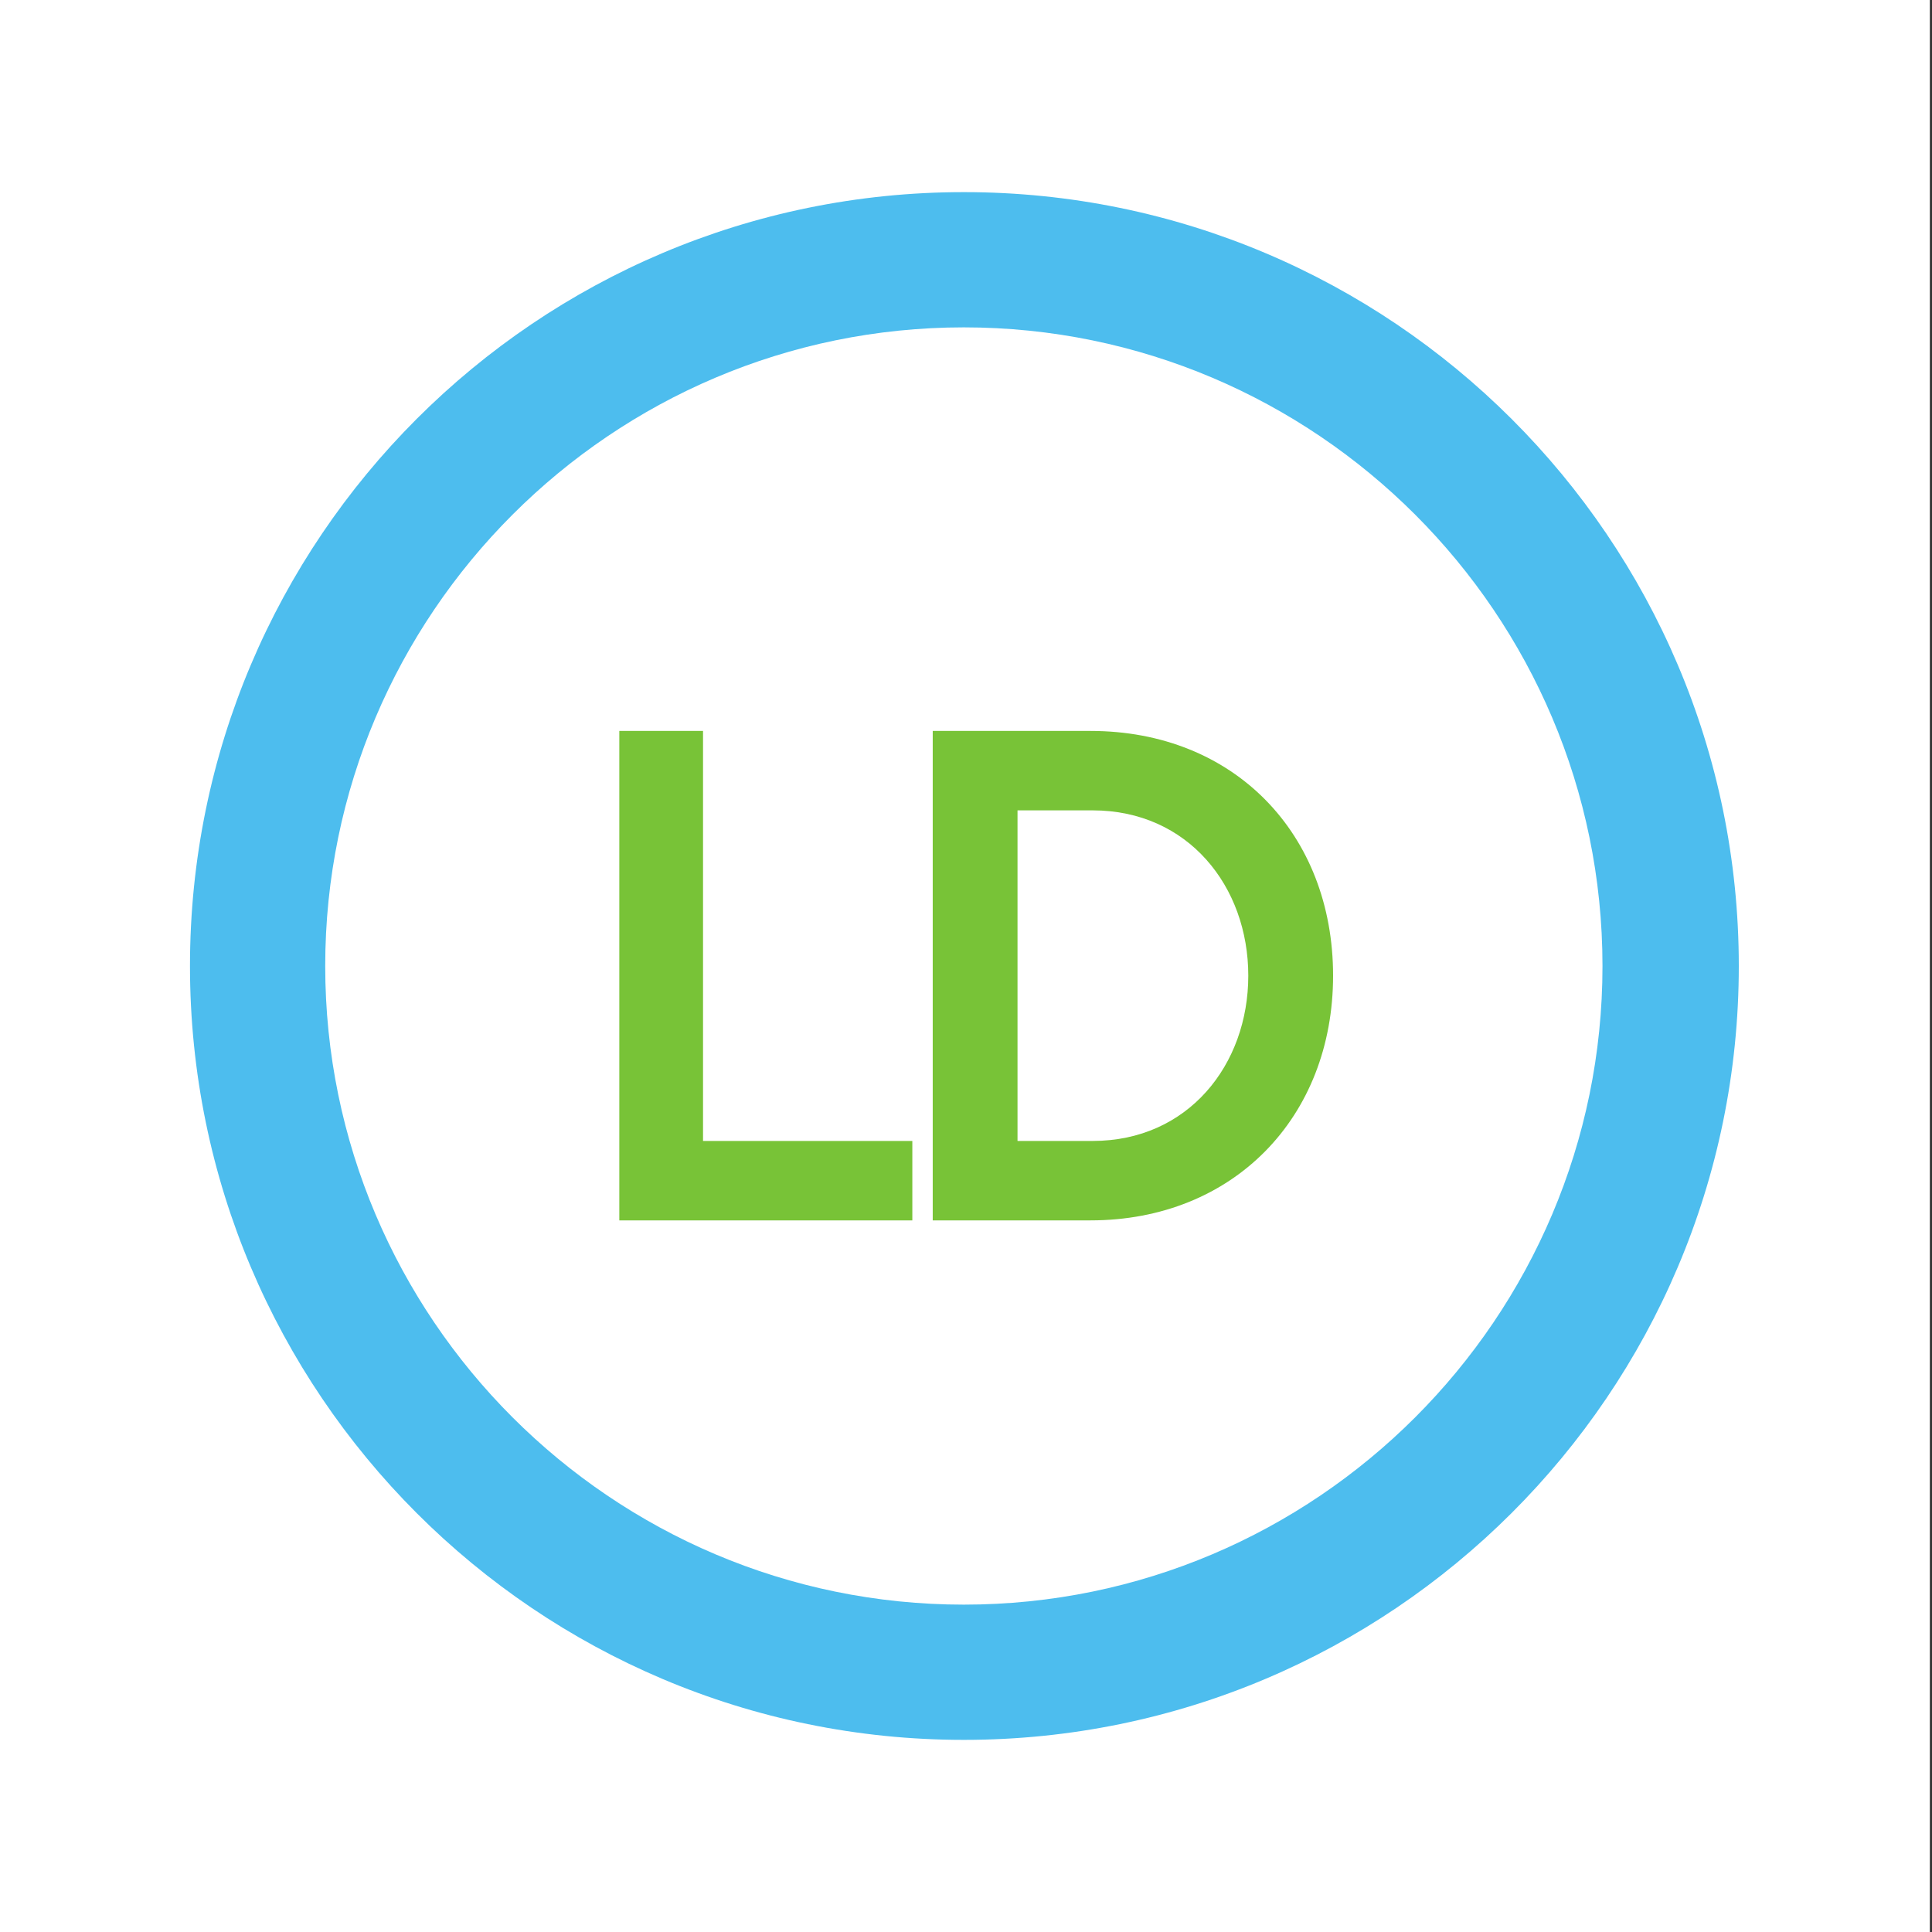<?xml version="1.0" encoding="utf-8"?>
<!-- Generator: Adobe Illustrator 25.4.1, SVG Export Plug-In . SVG Version: 6.00 Build 0)  -->
<svg version="1.1" id="Layer_1" xmlns="http://www.w3.org/2000/svg" xmlns:xlink="http://www.w3.org/1999/xlink" x="0px" y="0px"
	 viewBox="0 0 180 180" style="enable-background:new 0 0 180 180;" xml:space="preserve">
<rect x="0" y="0" width="180" height="180" fill="#333333" stroke="none"/>
<style type="text/css">
	.st0{fill-rule:evenodd;clip-rule:evenodd;fill:#FFFFFF;}
	.st1{fill:#4DBDEE;}
	.st2{fill:#78C337;}
</style>
<rect x="-0.2" y="0" class="st0" width="180" height="180"/>
<g>
	<g>
		<path class="st1" d="M89.8,162.1c-39.8,0-72.1-32.3-72.1-72.1s32.3-72.1,72.1-72.1S162,50.2,162,90S129.6,162.1,89.8,162.1z
			 M89.8,30.5c-32.8,0-59.5,26.7-59.5,59.5s26.7,59.5,59.5,59.5s59.5-26.7,59.5-59.5S122.6,30.5,89.8,30.5z"/>
	</g>
	<g>
		<path class="st2" d="M57.7,68.1h7.8v38.2H85v7.4H57.7V68.1z"/>
		<path class="st2" d="M124.2,90.9c0,13.2-9.3,22.8-22.6,22.8H86.9V68.1h14.7C115,68.1,124.2,77.7,124.2,90.9z M116.3,90.9
			c0-8.3-5.6-15.4-14.5-15.4h-7v30.8h7C110.7,106.3,116.3,99.2,116.3,90.9z"/>
	</g>
</g>
</svg>
